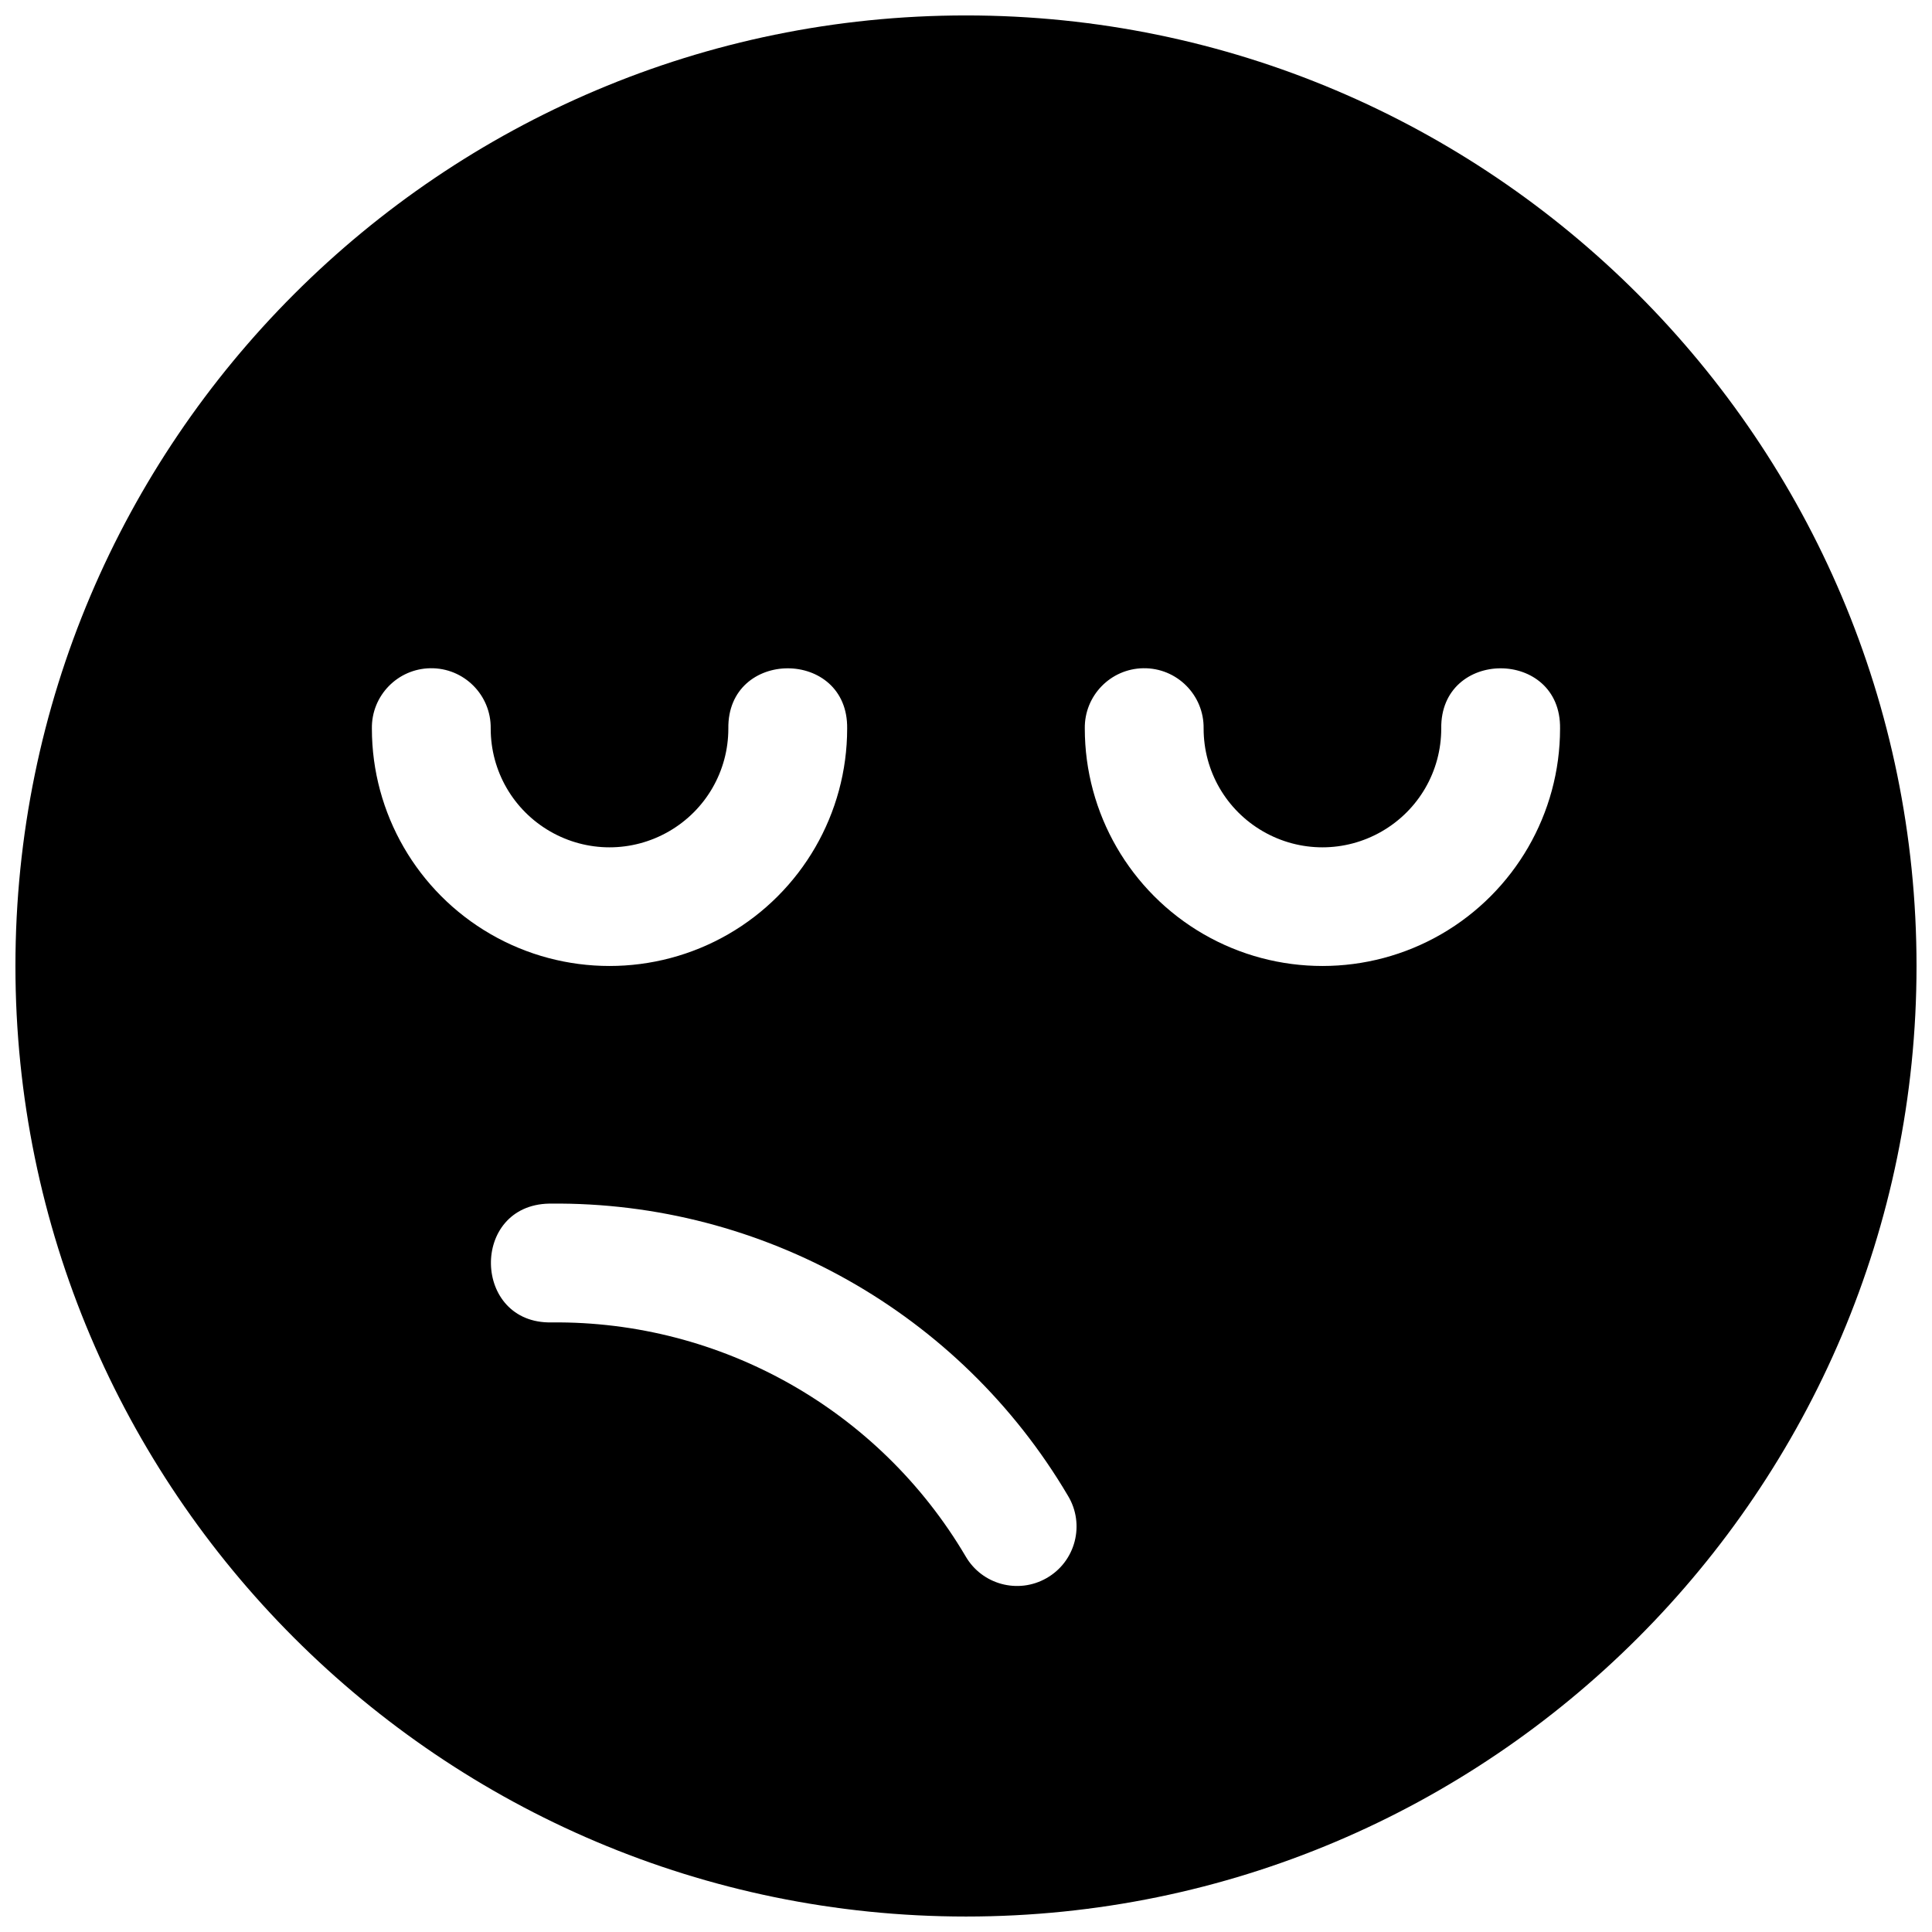 <?xml version="1.0" encoding="UTF-8"?>
<!-- Uploaded to: SVG Repo, www.svgrepo.com, Generator: SVG Repo Mixer Tools -->
<svg width="800px" height="800px" version="1.1" viewBox="144 144 512 512" xmlns="http://www.w3.org/2000/svg">
 <defs>
  <clipPath id="a">
   <path d="m148.09 148.09h503.81v503.81h-503.81z"/>
  </clipPath>
 </defs>
 <g clip-path="url(#a)">
  <path d="m400 148.09c-138.94 0-251.91 112.97-251.91 251.91s112.97 251.9 251.91 251.9c138.93 0 251.9-112.96 251.9-251.9s-112.97-251.91-251.9-251.91zm-141.95 173c8.891-0.141 16.129 7.102 15.992 15.988 0 11.273 5.981 21.609 15.742 27.246 9.766 5.637 21.727 5.637 31.488 0 9.766-5.637 15.746-15.973 15.746-27.246-0.301-21.289 31.789-21.289 31.488 0 0 22.477-12.027 43.254-31.488 54.492-19.465 11.234-43.516 11.234-62.977 0-19.465-11.238-31.488-32.016-31.488-54.492-0.137-8.695 6.801-15.852 15.496-15.988zm188.93 0c8.887-0.141 16.129 7.102 15.992 15.988 0 11.273 5.977 21.609 15.742 27.246s21.723 5.637 31.488 0 15.742-15.973 15.742-27.246c-0.301-21.289 31.793-21.289 31.488 0 0 22.477-12.023 43.254-31.488 54.492-19.461 11.234-43.512 11.234-62.973 0-19.465-11.238-31.488-32.016-31.488-54.492-0.137-8.695 6.801-15.852 15.496-15.988zm-157.44 141.88h0.309c56.219-0.57 108.55 28.957 137.14 77.367 4.633 7.586 2.07 17.5-5.656 21.891-7.543 4.305-17.145 1.691-21.465-5.84-22.895-38.766-64.695-62.379-109.71-61.934-20.992 0.41-21.609-31.078-0.617-31.484z"/>
 </g>
</svg>
